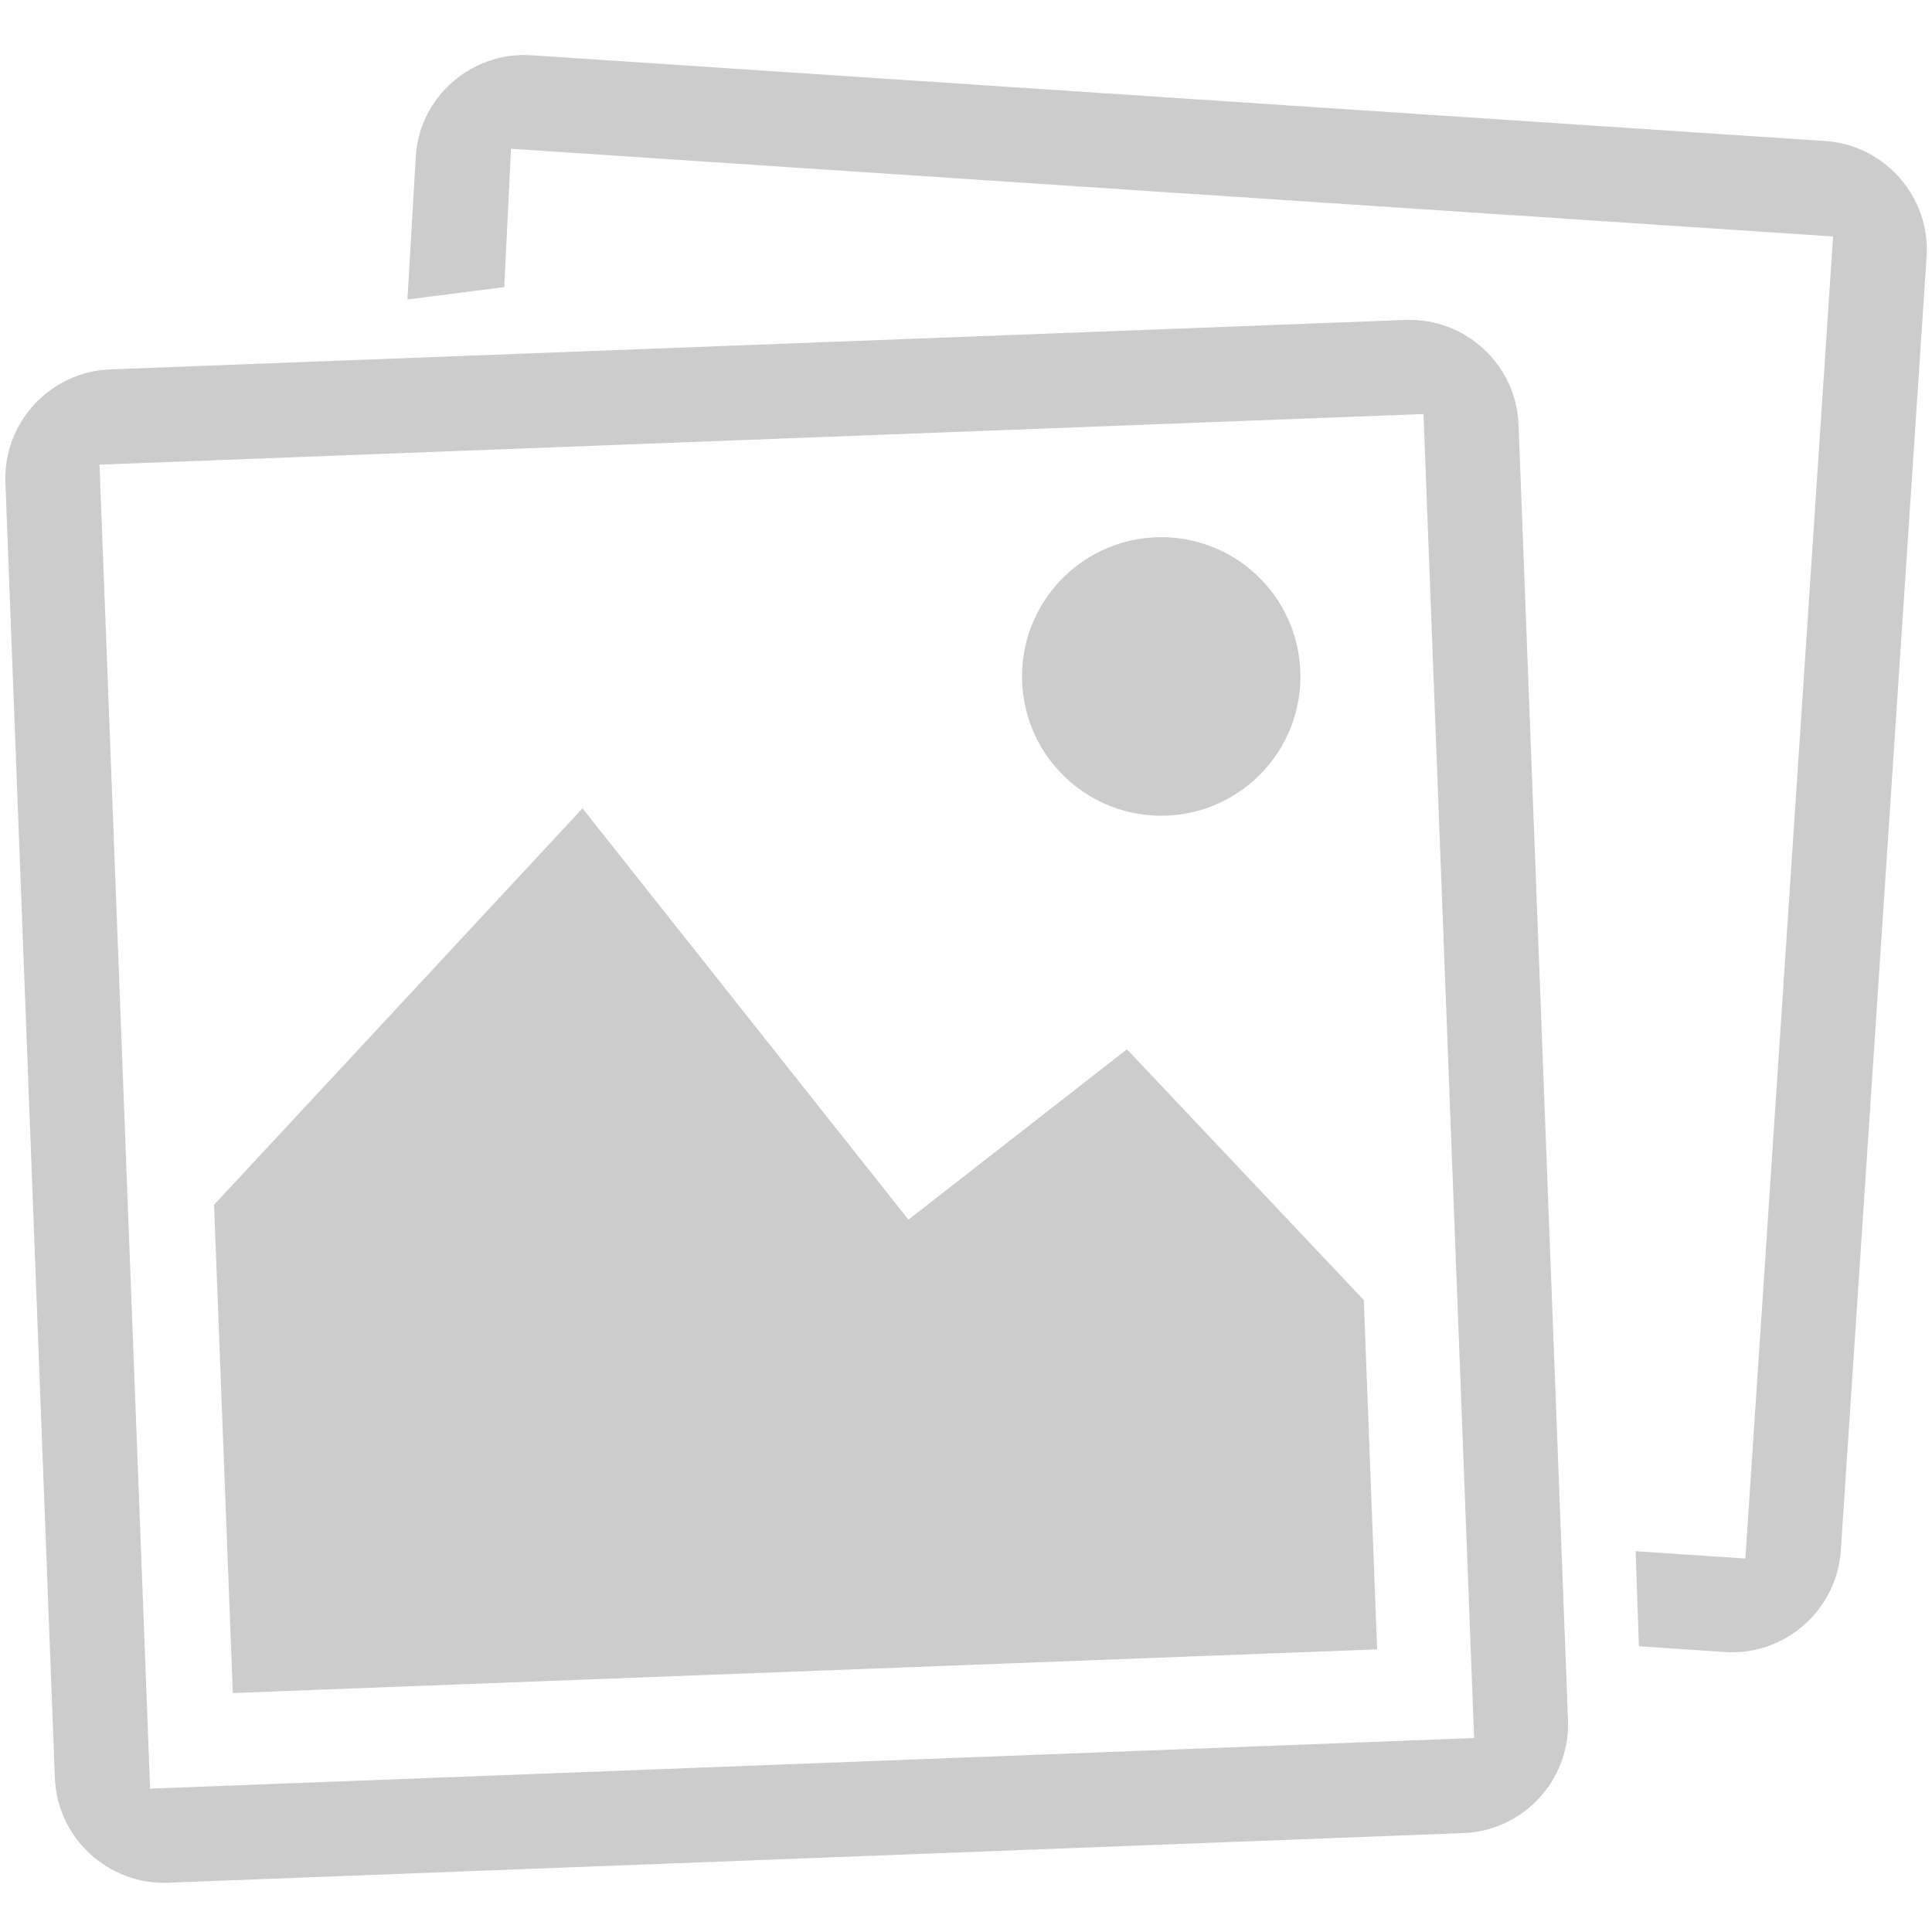 <svg xmlns="http://www.w3.org/2000/svg" xml:space="preserve" fill="rgba(0, 0, 0, 0.2)" width="100" height="100" shape-rendering="geometricPrecision" text-rendering="geometricPrecision" image-rendering="optimizeQuality" fill-rule="evenodd" clip-rule="evenodd" viewBox="0 0 10000 10000"><path d="m515 2405 6853-262 262 6853-6853 262-262-6853zm54-493 6706-256c310-12 573 232 585 541l256 6707c12 309-231 572-541 584L869 9745c-310 11-573-232-585-542L28 2497c-12-310 232-573 541-585z"/><path d="m1108 6236 97 2527 5923-226-69-1808-1226-1298-1131 882-1687-2129z"/><ellipse transform="matrix(2.553 -.098 .099 2.591 6010.53 3501.29)" rx="282" ry="278"/><path d="m2109 1550 501-64 35-716 6843 454-454 6843-568-38 17 492 446 30c309 20 578-216 599-525l444-6696c21-309-215-579-524-600L2751 286c-309-21-581 215-599 525l-43 739z"/></svg>